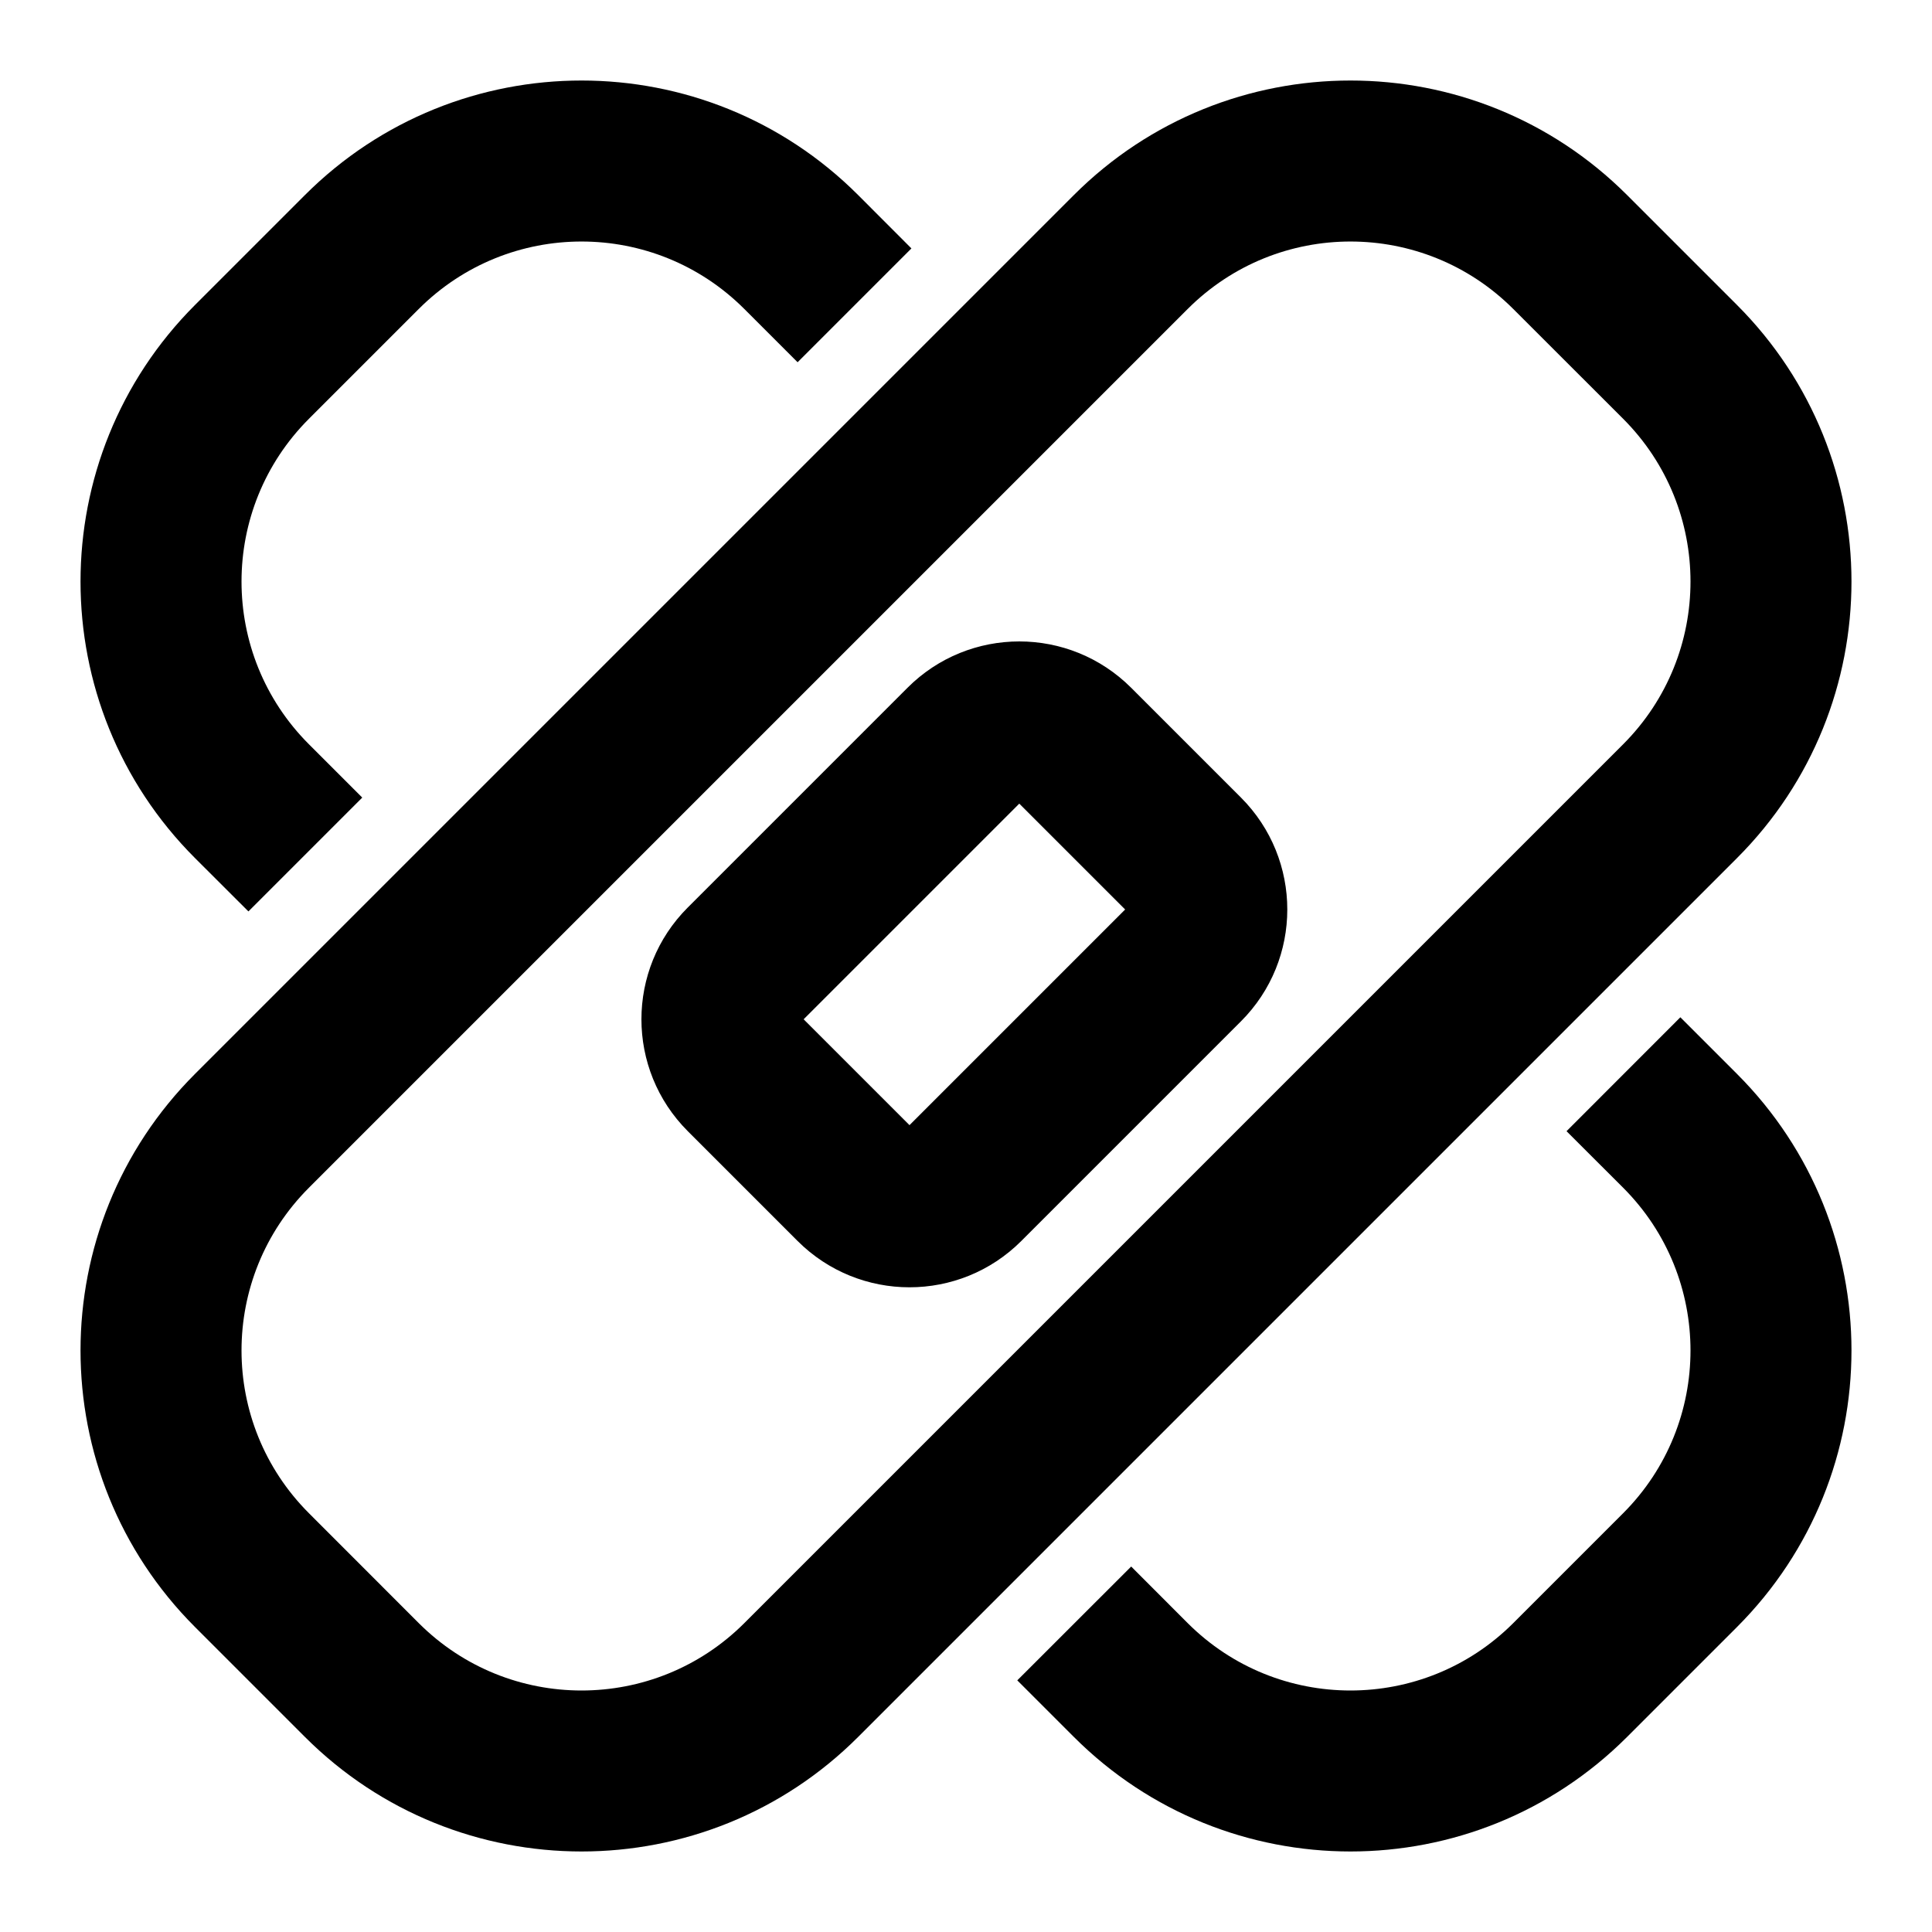 <?xml version="1.0" encoding="UTF-8"?> <svg xmlns="http://www.w3.org/2000/svg" width="24" height="24" viewBox="0 0 24 24" fill="none"><path fill-rule="evenodd" clip-rule="evenodd" d="M9.246 3.838C8.129 2.721 6.319 2.721 5.202 3.838L3.838 5.202C2.721 6.319 2.721 8.129 3.838 9.246L4.5 9.908L3.086 11.322L2.423 10.66C0.526 8.763 0.526 5.686 2.423 3.788L3.788 2.423C5.686 0.526 8.763 0.526 10.66 2.423L11.322 3.086L9.908 4.5L9.246 3.838ZM13.34 2.423C15.238 0.526 18.314 0.526 20.212 2.423L21.577 3.788C23.474 5.686 23.474 8.763 21.577 10.66L10.66 21.577C8.763 23.474 5.686 23.474 3.788 21.577L2.423 20.212C0.526 18.314 0.526 15.238 2.423 13.34L13.34 2.423ZM18.798 3.838C17.681 2.721 15.871 2.721 14.754 3.838L3.838 14.754C2.721 15.871 2.721 17.681 3.838 18.798L5.202 20.163C6.319 21.279 8.129 21.279 9.246 20.163L20.163 9.246C21.279 8.129 21.279 6.319 20.163 5.202L18.798 3.838ZM11.273 8.544C12.04 7.776 13.284 7.776 14.052 8.544L15.416 9.908C16.183 10.676 16.183 11.92 15.416 12.687L12.687 15.416C11.92 16.183 10.676 16.183 9.908 15.416L8.544 14.052C7.776 13.284 7.776 12.04 8.544 11.273L11.273 8.544ZM12.662 9.983L9.983 12.662L11.298 13.977L13.977 11.298L12.662 9.983ZM20.874 12.637L21.577 13.34C23.474 15.238 23.474 18.314 21.577 20.212L20.212 21.577C18.314 23.474 15.238 23.474 13.34 21.577L12.637 20.874L14.052 19.46L14.754 20.163C15.871 21.279 17.681 21.279 18.798 20.163L20.163 18.798C21.279 17.681 21.279 15.871 20.163 14.754L19.46 14.052L20.874 12.637Z" fill="black"></path></svg> 